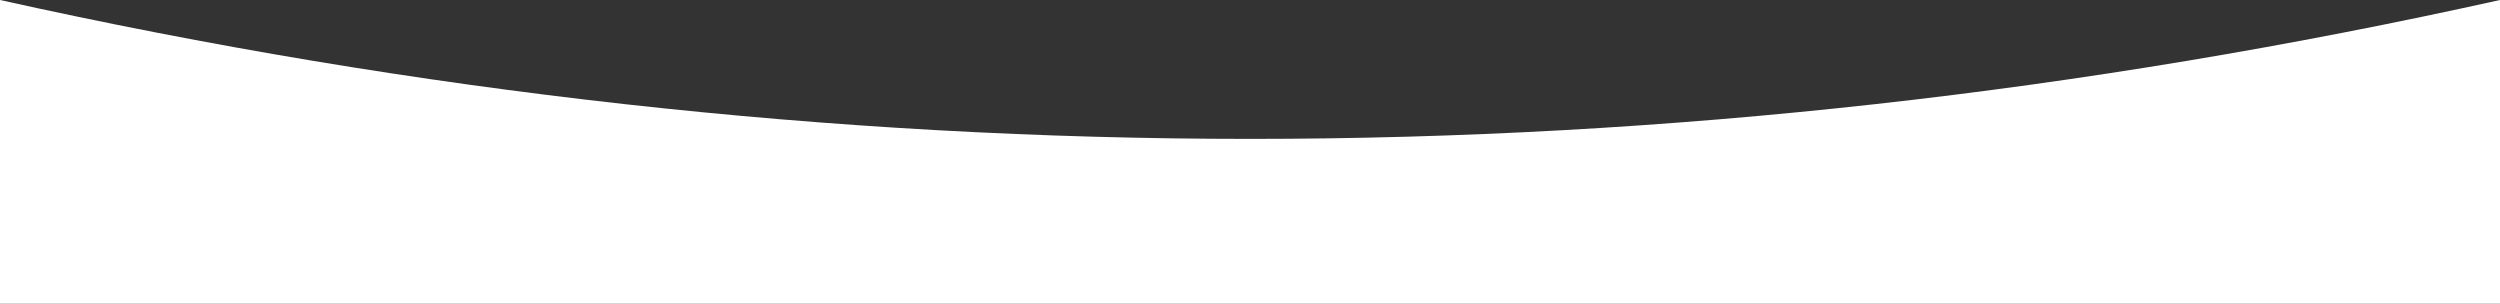 <svg width="2160" height="263" viewBox="0 0 2160 263" fill="none" xmlns="http://www.w3.org/2000/svg">
<rect x="0" y="0" width="2160" height="263" fill="#333333" stroke="none"/>
<path id="Wave" fill-rule="evenodd" clip-rule="evenodd" d="M2160 262.5H0V0C360 80 720 120 1080 120C1440 120 1800 80 2160 0V262.5Z" fill="white"/>
</svg>
